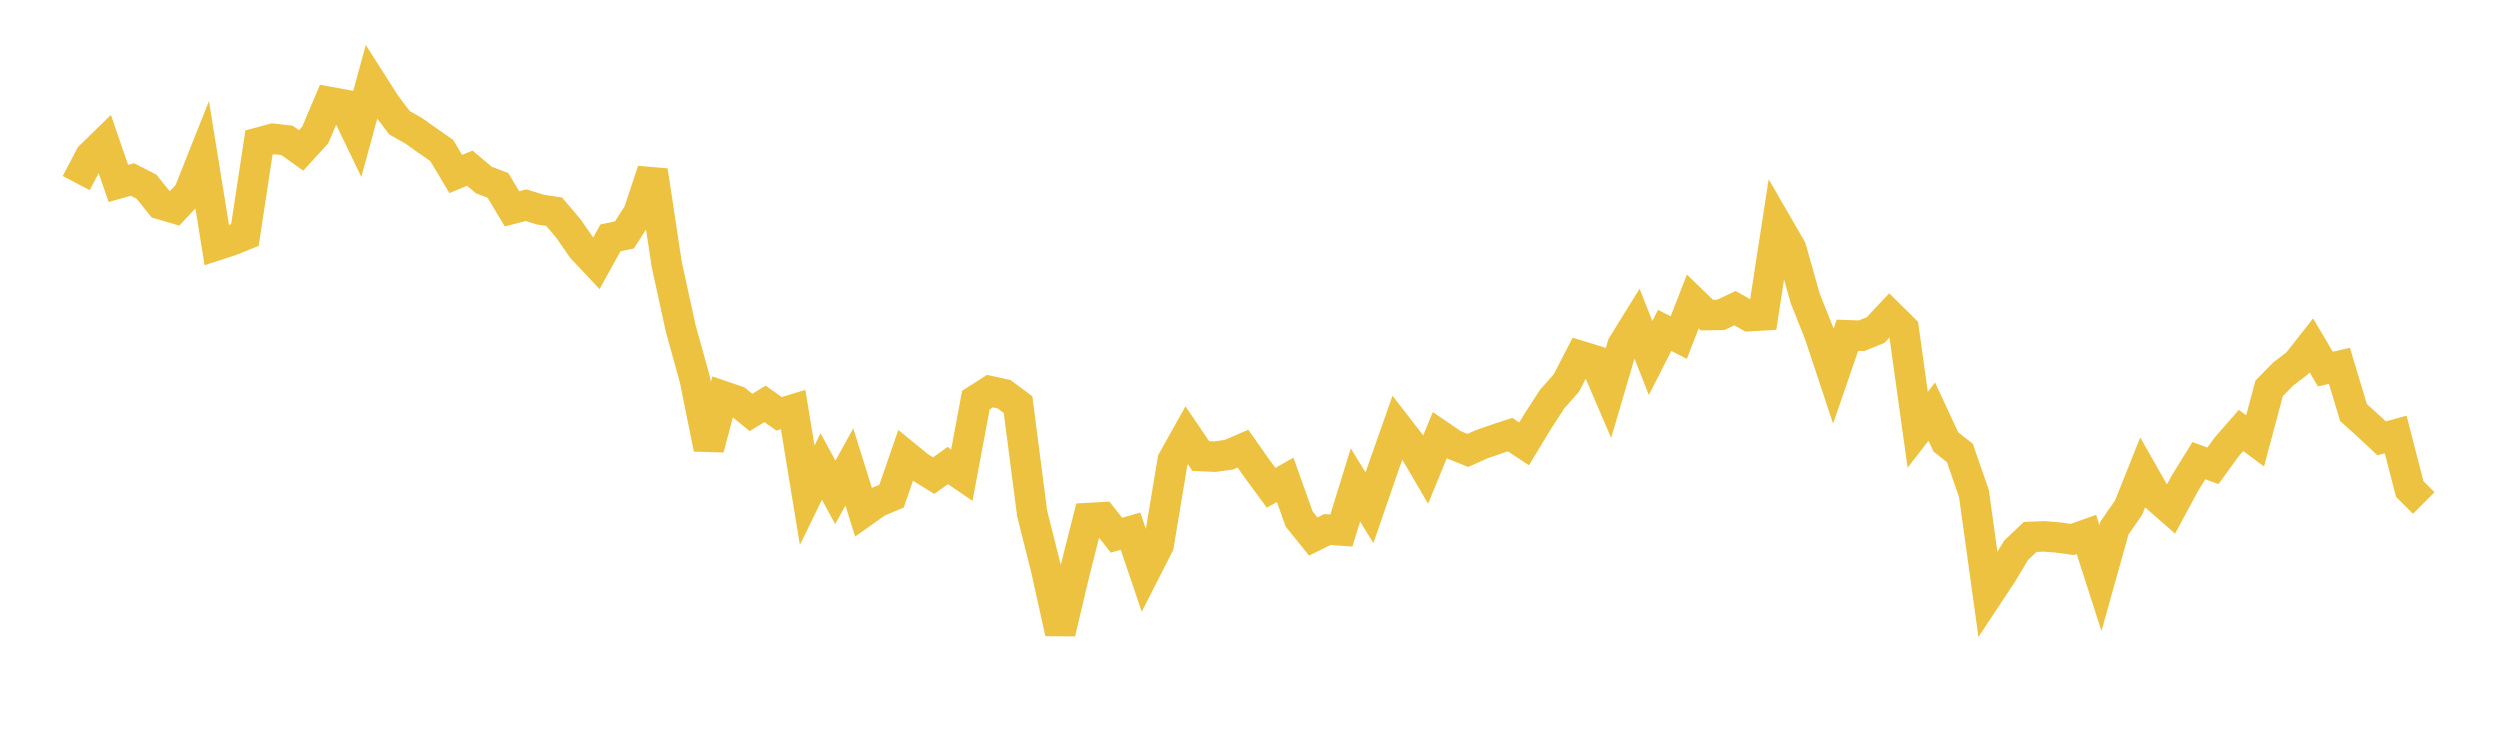 <svg width="164" height="48" xmlns="http://www.w3.org/2000/svg" xmlns:xlink="http://www.w3.org/1999/xlink"><path fill="none" stroke="rgb(237,194,64)" stroke-width="2" d="M5,12.012L5.922,10.257L6.844,9.356L7.766,12.034L8.689,11.775L9.611,12.247L10.533,13.398L11.455,13.669L12.377,12.687L13.299,10.366L14.222,16.087L15.144,15.787L16.066,15.417L16.988,9.351L17.91,9.104L18.832,9.209L19.754,9.868L20.677,8.861L21.599,6.686L22.521,6.855L23.443,8.766L24.365,5.392L25.287,6.84L26.21,8.055L27.132,8.576L28.054,9.23L28.976,9.87L29.898,11.413L30.82,11.033L31.743,11.811L32.665,12.161L33.587,13.7L34.509,13.461L35.431,13.748L36.353,13.891L37.275,14.974L38.198,16.303L39.12,17.281L40.042,15.607L40.964,15.411L41.886,13.963L42.808,11.192L43.731,17.308L44.653,21.541L45.575,24.864L46.497,29.428L47.419,25.983L48.341,26.299L49.263,27.059L50.186,26.493L51.108,27.148L52.03,26.865L52.952,32.49L53.874,30.601L54.796,32.3L55.719,30.632L56.641,33.588L57.563,32.936L58.485,32.547L59.407,29.884L60.329,30.633L61.251,31.202L62.174,30.54L63.096,31.169L64.018,26.247L64.94,25.657L65.862,25.856L66.784,26.543L67.707,33.675L68.629,37.341L69.551,41.518L70.473,37.629L71.395,33.984L72.317,33.933L73.24,35.108L74.162,34.846L75.084,37.564L76.006,35.754L76.928,30.207L77.85,28.556L78.772,29.916L79.695,29.957L80.617,29.829L81.539,29.431L82.461,30.741L83.383,31.998L84.305,31.478L85.228,34.053L86.15,35.195L87.072,34.738L87.994,34.801L88.916,31.814L89.838,33.307L90.76,30.636L91.683,28.024L92.605,29.215L93.527,30.794L94.449,28.55L95.371,29.179L96.293,29.548L97.216,29.134L98.138,28.815L99.06,28.511L99.982,29.116L100.904,27.594L101.826,26.174L102.749,25.134L103.671,23.352L104.593,23.635L105.515,25.784L106.437,22.65L107.359,21.16L108.281,23.486L109.204,21.674L110.126,22.147L111.048,19.776L111.97,20.668L112.892,20.655L113.814,20.213L114.737,20.739L115.659,20.687L116.581,14.718L117.503,16.317L118.425,19.583L119.347,21.894L120.269,24.67L121.192,21.994L122.114,22.027L123.036,21.652L123.958,20.672L124.88,21.582L125.802,28.196L126.725,27.003L127.647,28.987L128.569,29.718L129.491,32.376L130.413,39.025L131.335,37.63L132.257,36.099L133.18,35.221L134.102,35.187L135.024,35.261L135.946,35.39L136.868,35.062L137.79,37.926L138.713,34.627L139.635,33.307L140.557,30.997L141.479,32.621L142.401,33.427L143.323,31.712L144.246,30.218L145.168,30.558L146.09,29.292L147.012,28.24L147.934,28.923L148.856,25.477L149.778,24.535L150.701,23.829L151.623,22.655L152.545,24.213L153.467,23.999L154.389,27.061L155.311,27.892L156.234,28.756L157.156,28.502L158.078,32.076L159,32.998"></path></svg>